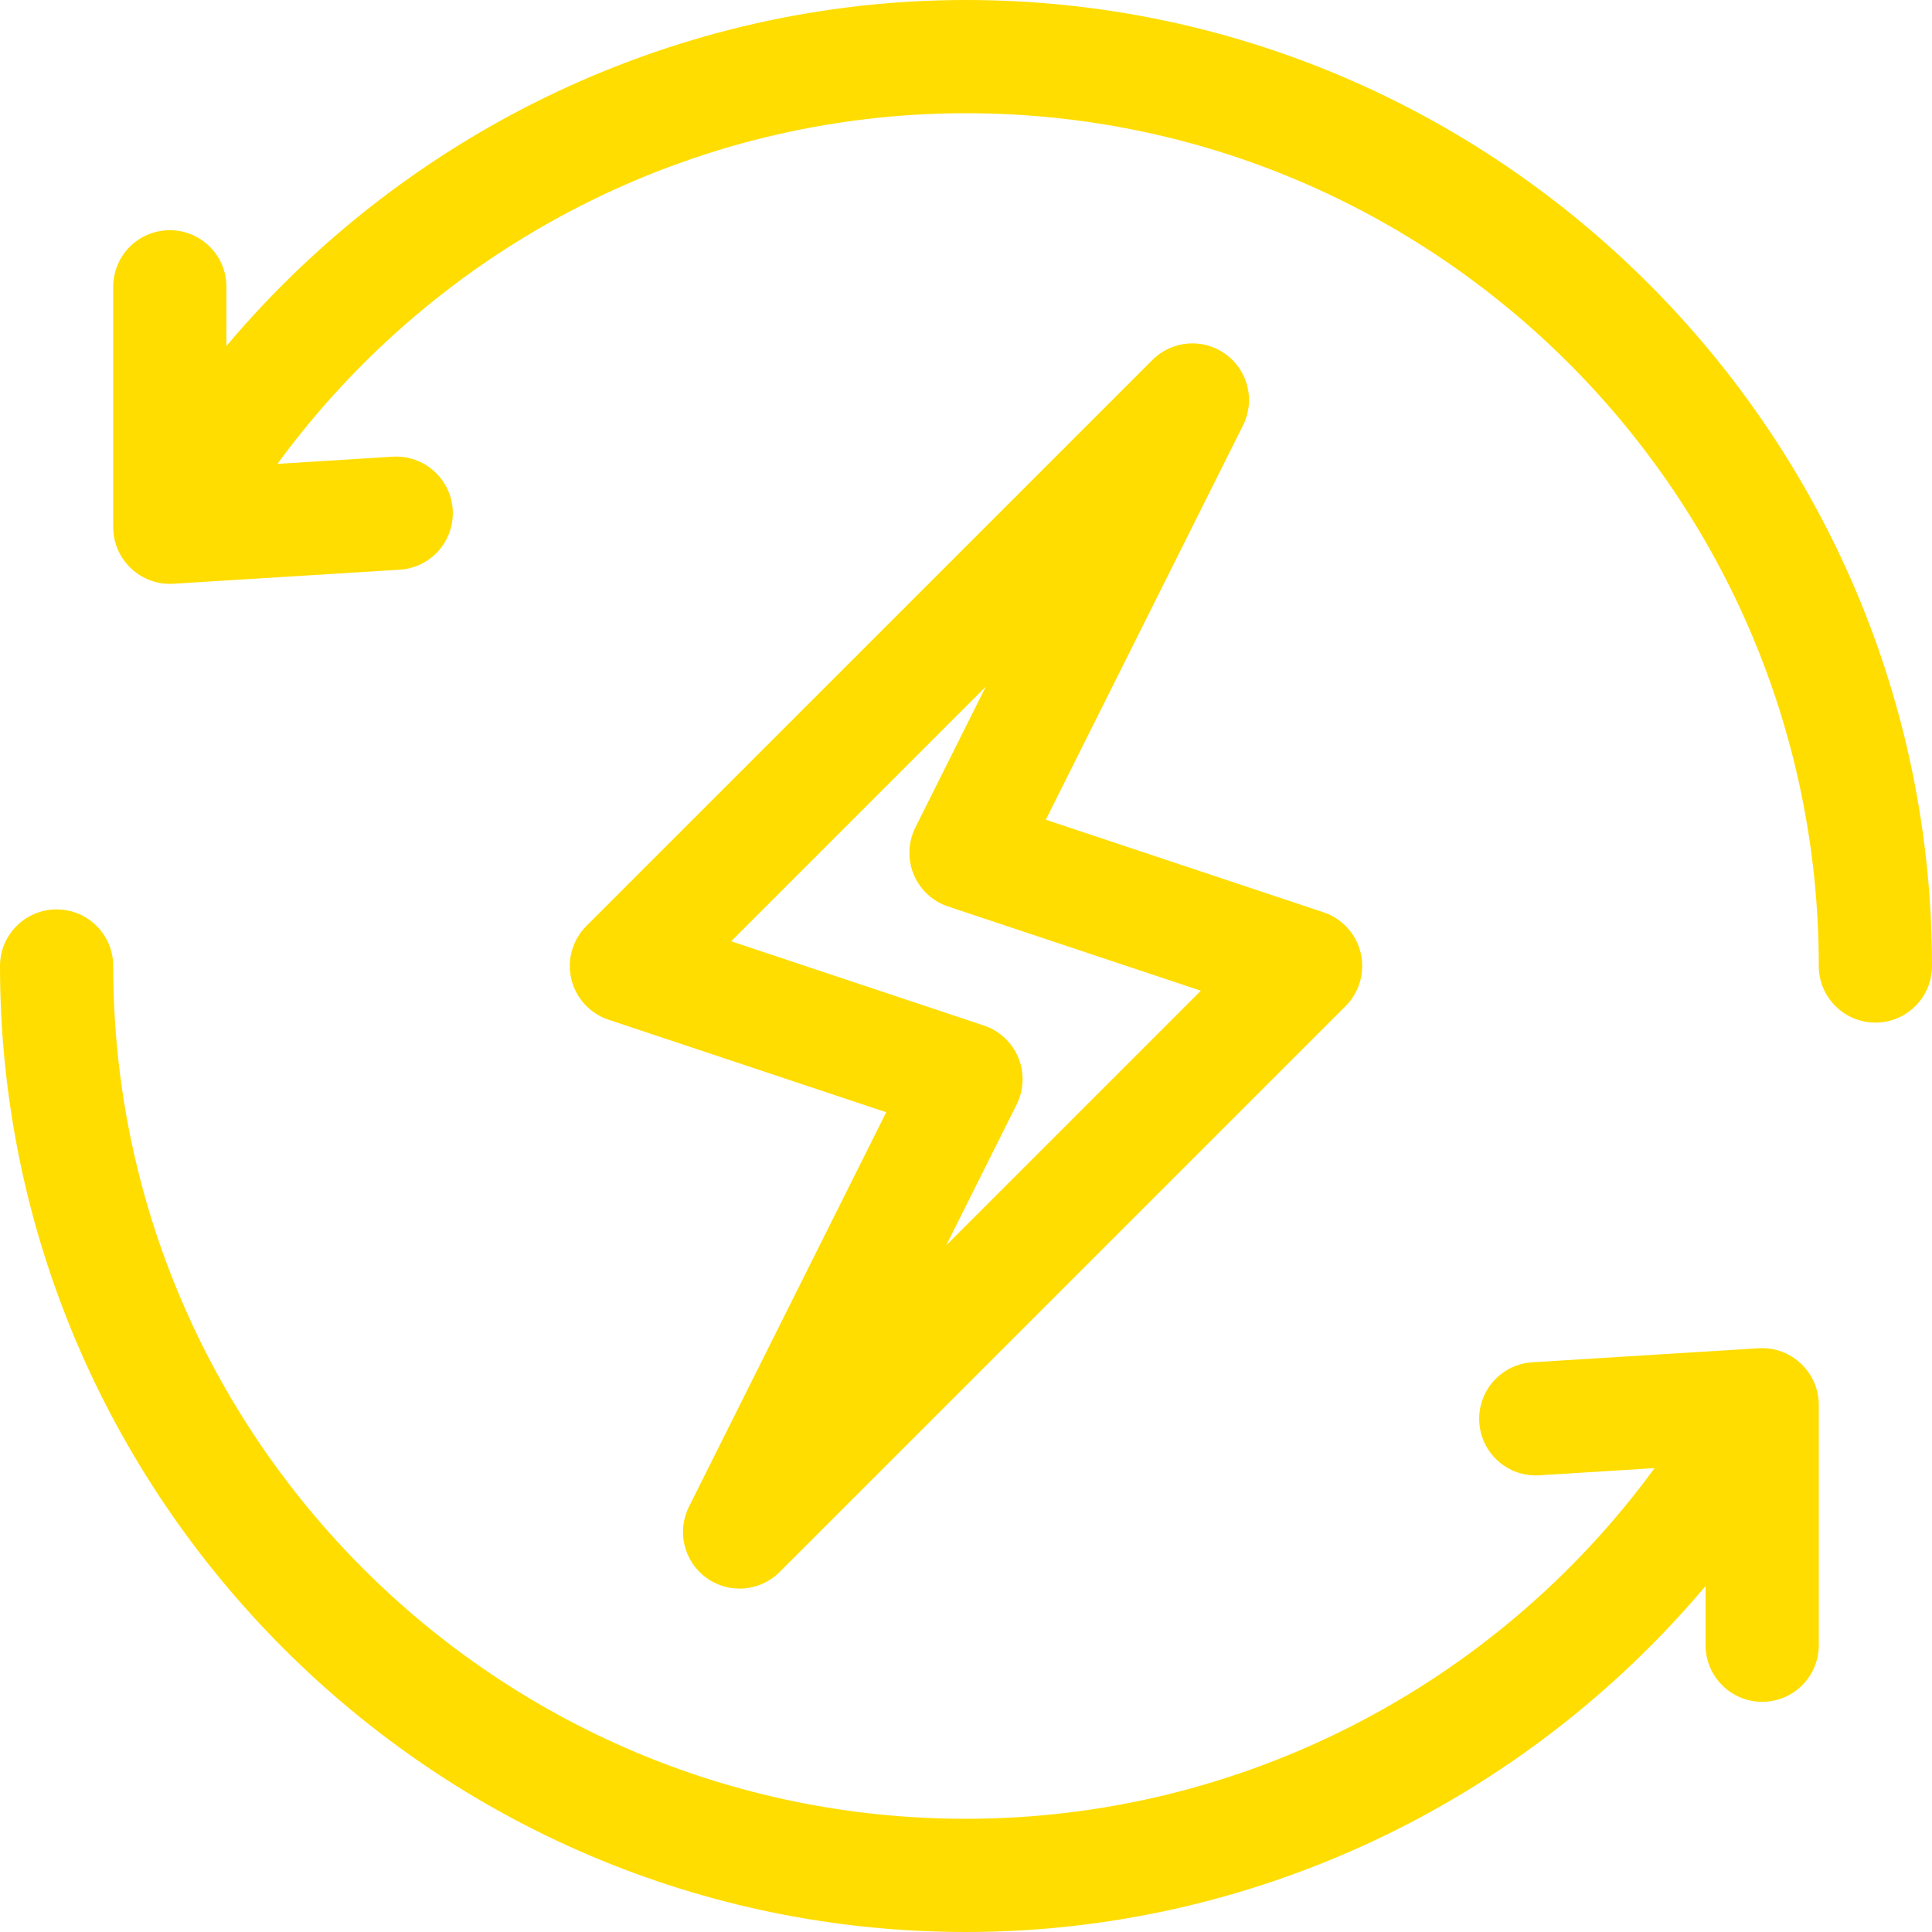 <svg width="40" height="40" viewBox="0 0 40 40" fill="none" xmlns="http://www.w3.org/2000/svg">
<g clip-path="url(#clip0_4001_45)">
<path d="M28.172 19.731C28.078 19.335 27.787 19.017 27.402 18.888L21.652 16.972L25.736 8.805C25.993 8.291 25.839 7.667 25.373 7.331C24.907 6.994 24.265 7.046 23.859 7.453L12.14 19.171C11.853 19.459 11.735 19.874 11.828 20.269C11.922 20.665 12.213 20.983 12.598 21.112L18.348 23.028L14.264 31.195C14.007 31.709 14.161 32.333 14.627 32.669C15.097 33.008 15.737 32.951 16.141 32.547L27.86 20.829C28.147 20.541 28.265 20.126 28.172 19.731ZM19.59 25.784L21.048 22.868C21.2 22.564 21.213 22.209 21.083 21.895C20.953 21.581 20.693 21.34 20.37 21.232L15.138 19.488L20.41 14.216L18.952 17.132C18.8 17.436 18.787 17.791 18.917 18.105C19.047 18.419 19.307 18.661 19.629 18.768L24.862 20.512L19.59 25.784Z" fill="#FFDD00"/>
<path d="M20 0C14.061 0 8.471 2.675 4.688 7.163V5.938C4.688 5.29 4.163 4.766 3.516 4.766C2.868 4.766 2.344 5.29 2.344 5.938V10.898C2.344 10.903 2.344 10.909 2.344 10.915V10.916C2.344 11.591 2.918 12.127 3.588 12.086L8.276 11.795C8.922 11.755 9.413 11.198 9.373 10.552C9.333 9.906 8.774 9.416 8.131 9.455L5.744 9.604C9.056 5.078 14.339 2.344 20 2.344C29.736 2.344 37.656 10.264 37.656 20C37.656 20.647 38.181 21.172 38.828 21.172C39.475 21.172 40 20.647 40 20C40 8.988 31.012 0 20 0Z" fill="#FFDD00"/>
<path d="M36.412 27.914L31.724 28.205C31.078 28.245 30.587 28.802 30.627 29.448C30.667 30.094 31.222 30.584 31.869 30.545L34.256 30.396C30.944 34.922 25.661 37.656 20 37.656C10.264 37.656 2.344 29.736 2.344 20C2.344 19.353 1.819 18.828 1.172 18.828C0.525 18.828 0 19.353 0 20C0 31.012 8.988 40 20 40C25.95 40 31.536 37.316 35.312 32.837V34.062C35.312 34.71 35.837 35.234 36.484 35.234C37.132 35.234 37.656 34.71 37.656 34.062V29.101C37.667 28.43 37.097 27.873 36.412 27.914Z" fill="#FFDD00"/>
</g>
<defs>
<clipPath id="clip0_4001_45">
<rect width="40" height="40" fill="white"/>
</clipPath>
</defs>
</svg>
